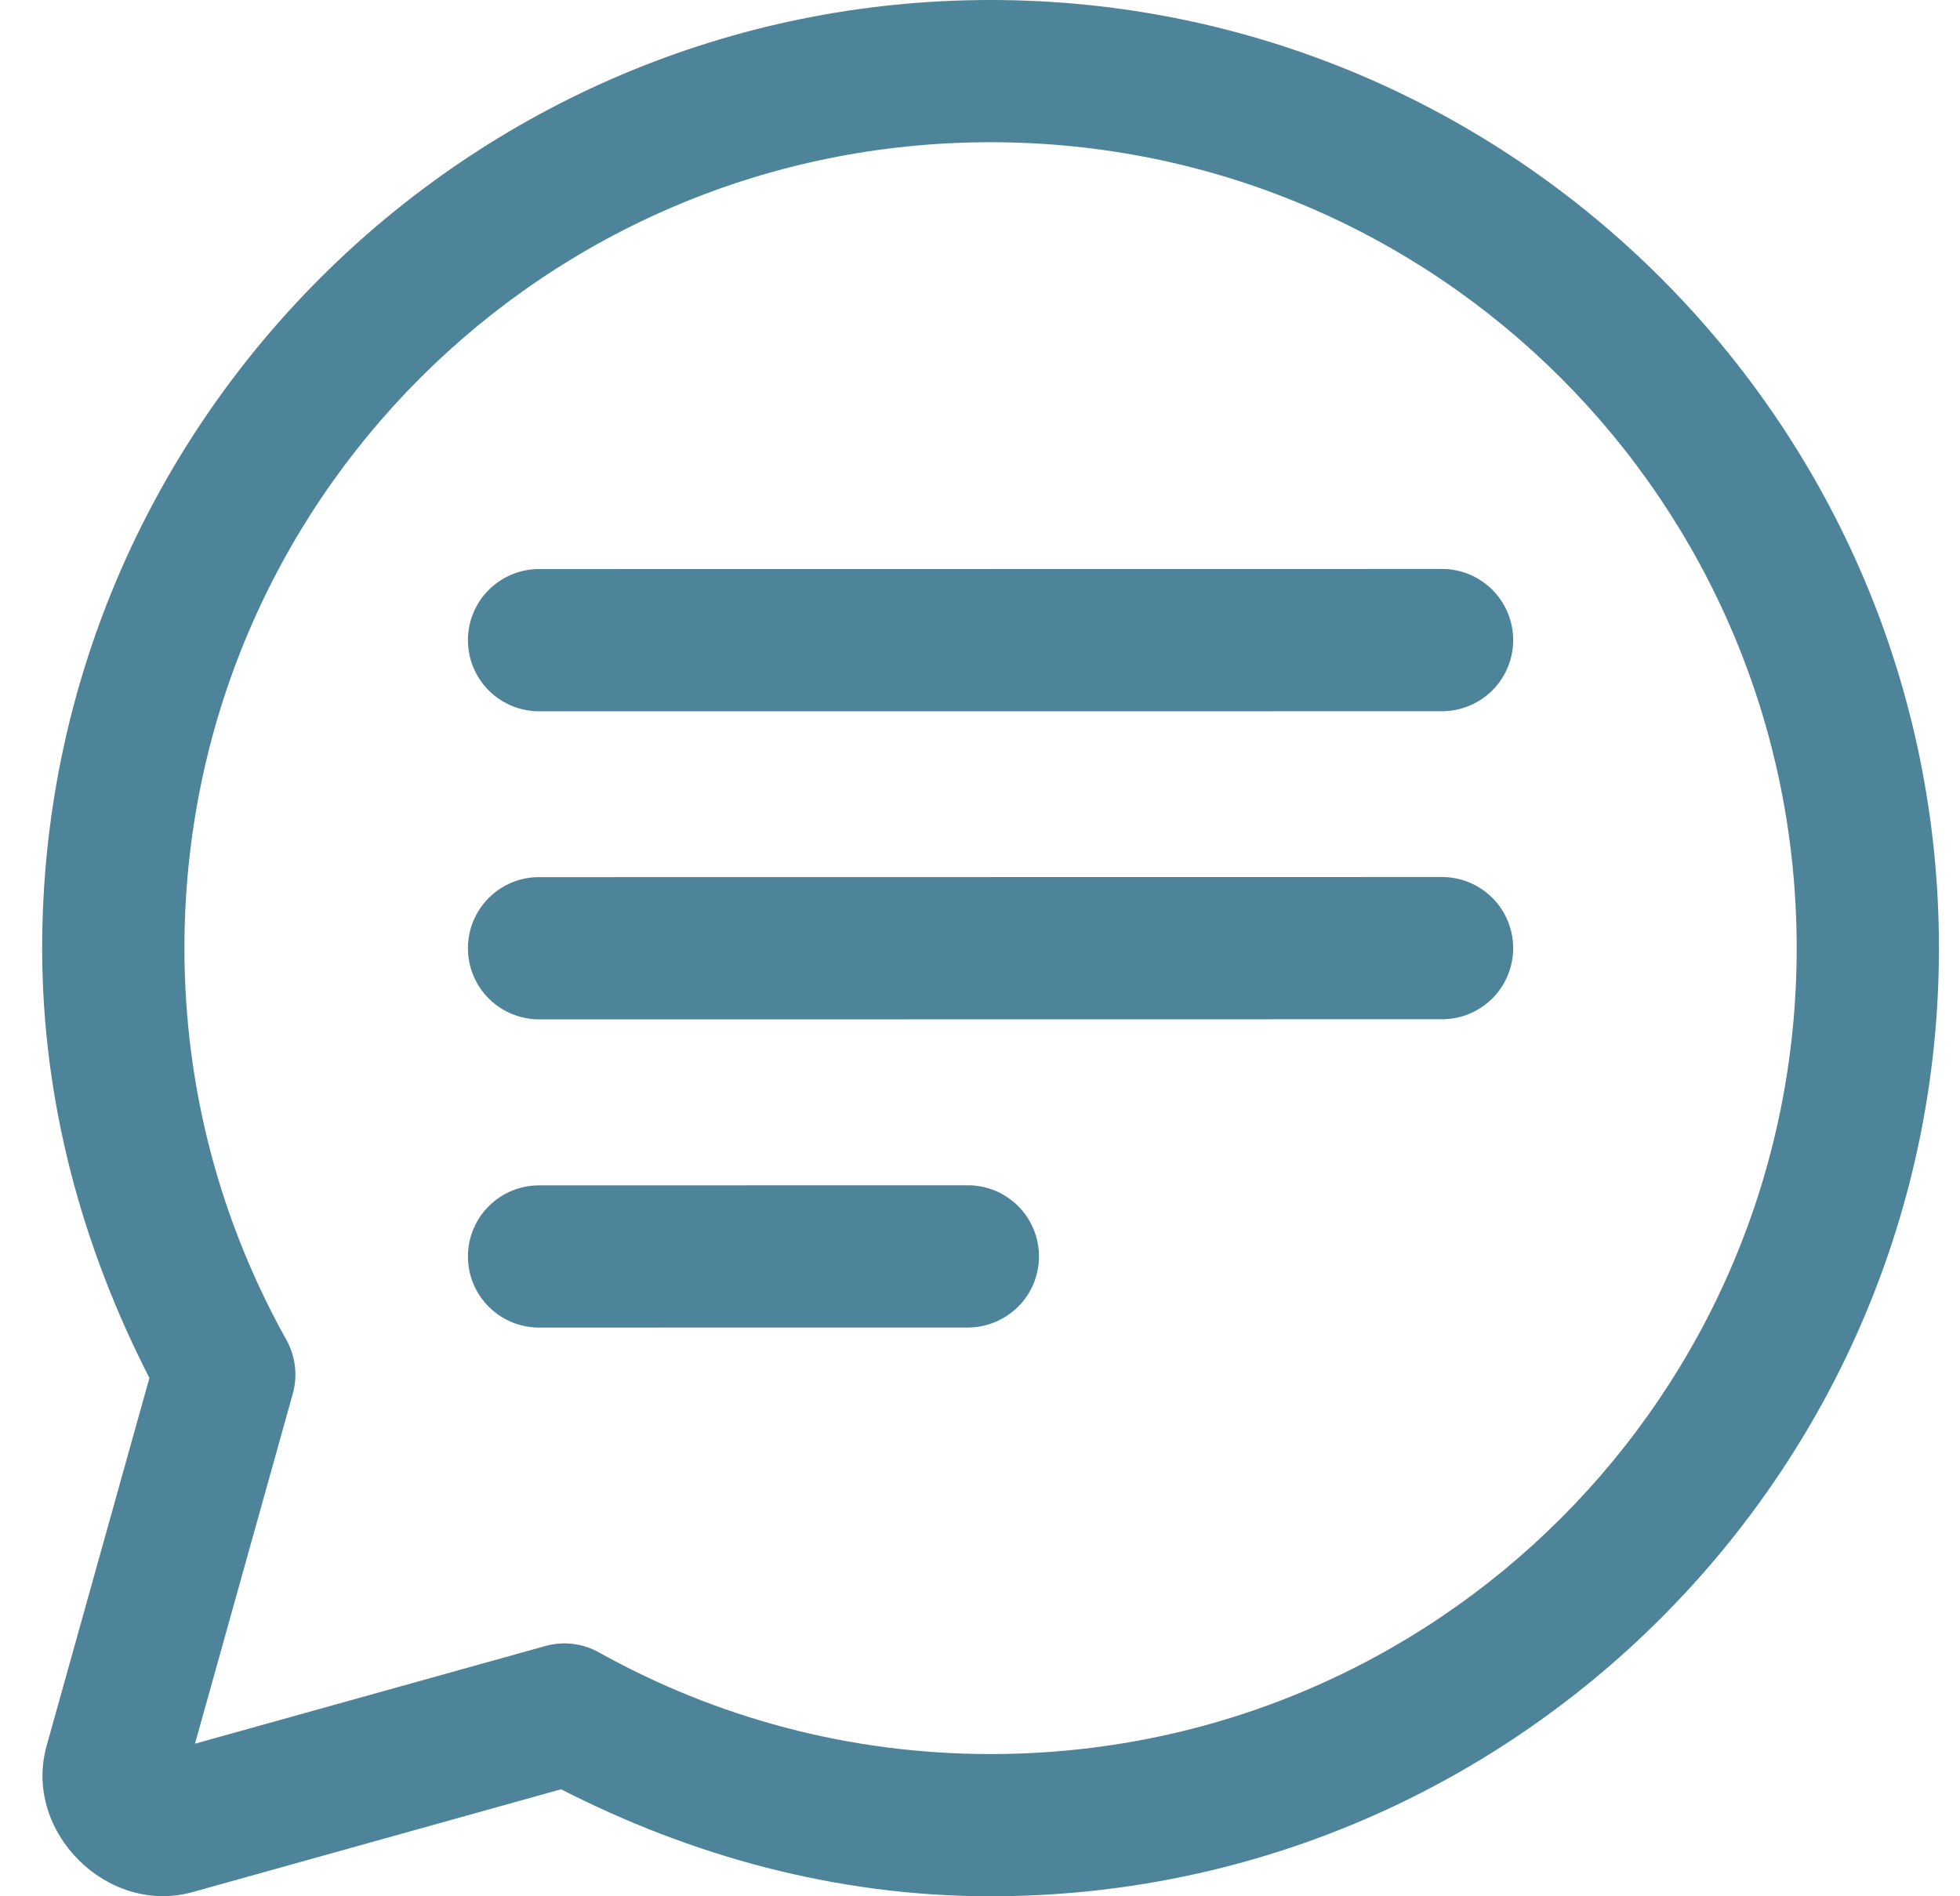 <svg xmlns="http://www.w3.org/2000/svg" width="31" height="30" viewBox="0 0 31 30" fill="none"><path id="Vector" d="M15.667 0C7.396 0 0.667 6.729 0.667 15C0.667 17.456 1.314 19.753 2.363 21.8L0.737 27.621C0.358 28.974 1.696 30.311 3.049 29.933L8.874 28.307C10.92 29.354 13.213 30 15.667 30C23.938 30 30.667 23.271 30.667 15C30.667 6.729 23.938 0 15.667 0ZM15.667 2.25C22.721 2.25 28.417 7.945 28.417 15C28.417 22.055 22.721 27.75 15.667 27.75C13.416 27.75 11.31 27.165 9.473 26.142C9.215 25.997 8.909 25.961 8.624 26.041L3.084 27.586L4.631 22.049C4.711 21.763 4.674 21.457 4.53 21.198C3.504 19.36 2.917 17.253 2.917 15C2.917 7.945 8.612 2.25 15.667 2.25ZM22.792 9.001L8.542 9.003C8.393 9.001 8.245 9.028 8.106 9.084C7.968 9.14 7.842 9.222 7.736 9.327C7.63 9.431 7.545 9.556 7.488 9.694C7.43 9.831 7.401 9.979 7.401 10.128C7.401 10.277 7.43 10.425 7.488 10.562C7.545 10.7 7.63 10.824 7.736 10.929C7.842 11.034 7.968 11.116 8.106 11.172C8.245 11.227 8.393 11.255 8.542 11.253L22.792 11.252C22.941 11.254 23.089 11.226 23.227 11.17C23.366 11.115 23.491 11.032 23.598 10.928C23.704 10.823 23.788 10.698 23.846 10.561C23.903 10.423 23.933 10.276 23.933 10.127C23.933 9.977 23.903 9.83 23.846 9.692C23.788 9.555 23.704 9.43 23.598 9.325C23.491 9.221 23.366 9.138 23.227 9.082C23.089 9.027 22.941 8.999 22.792 9.001ZM22.792 13.875L8.542 13.877C8.393 13.874 8.245 13.902 8.106 13.957C7.968 14.013 7.842 14.096 7.736 14.2C7.63 14.305 7.545 14.43 7.488 14.567C7.43 14.705 7.401 14.852 7.401 15.002C7.401 15.151 7.43 15.298 7.488 15.436C7.545 15.573 7.63 15.698 7.736 15.803C7.842 15.907 7.968 15.99 8.106 16.045C8.245 16.101 8.393 16.129 8.542 16.127L22.792 16.125C22.941 16.127 23.089 16.1 23.227 16.044C23.366 15.988 23.491 15.906 23.598 15.801C23.704 15.697 23.788 15.572 23.846 15.434C23.903 15.297 23.933 15.149 23.933 15C23.933 14.851 23.903 14.703 23.846 14.566C23.788 14.428 23.704 14.303 23.598 14.199C23.491 14.094 23.366 14.012 23.227 13.956C23.089 13.9 22.941 13.873 22.792 13.875ZM15.292 18.752L8.542 18.753C8.393 18.751 8.245 18.778 8.106 18.834C7.968 18.89 7.842 18.972 7.736 19.077C7.63 19.181 7.545 19.306 7.488 19.444C7.43 19.581 7.401 19.729 7.401 19.878C7.401 20.027 7.43 20.175 7.488 20.312C7.545 20.45 7.63 20.574 7.736 20.679C7.842 20.784 7.968 20.866 8.106 20.922C8.245 20.977 8.393 21.005 8.542 21.003L15.292 21.002C15.441 21.004 15.589 20.976 15.727 20.92C15.866 20.865 15.991 20.782 16.098 20.678C16.204 20.573 16.288 20.448 16.346 20.311C16.403 20.173 16.433 20.026 16.433 19.877C16.433 19.727 16.403 19.58 16.346 19.442C16.288 19.305 16.204 19.18 16.098 19.075C15.991 18.971 15.866 18.888 15.727 18.832C15.589 18.777 15.441 18.749 15.292 18.752Z" fill="#4D8499"></path></svg>